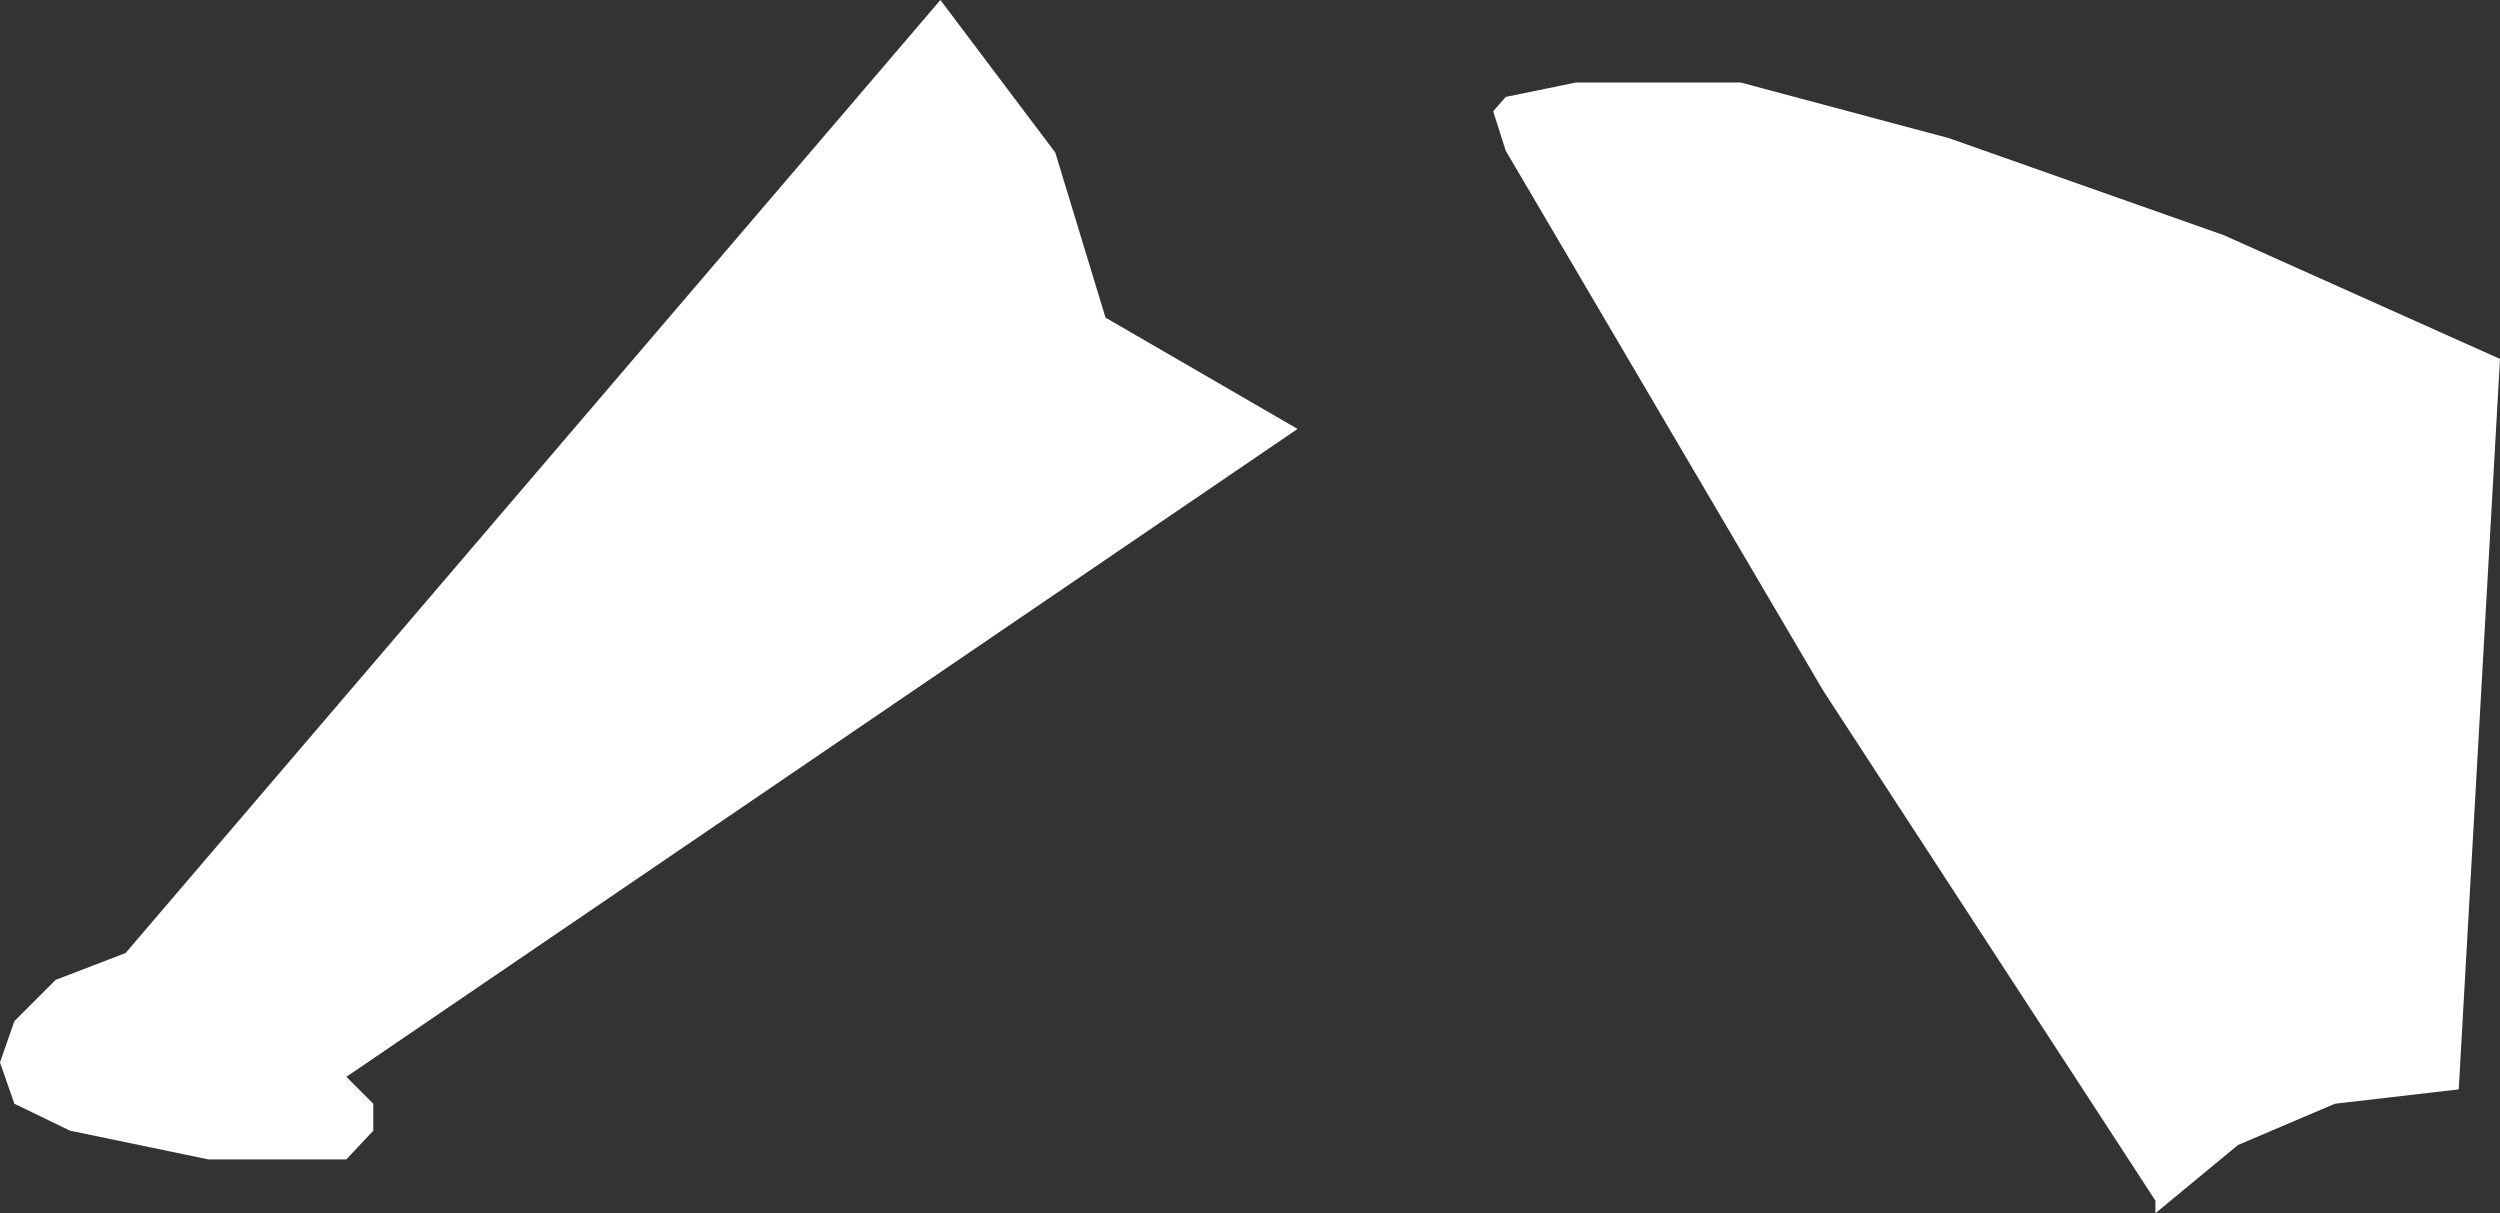 <?xml version="1.0" encoding="UTF-8" standalone="no"?>
<svg xmlns:xlink="http://www.w3.org/1999/xlink" height="33.8px" width="69.65px" xmlns="http://www.w3.org/2000/svg">
  <rect width="100%" height="100%" fill="#333333" stroke="none"/>
  <g transform="matrix(1.0, 0.0, 0.0, 1.0, 0.0, 0.0)">
    <path d="M61.95 6.55 L69.65 10.0 68.5 30.35 65.05 30.75 62.35 31.9 60.05 33.8 60.05 33.45 50.8 19.25 41.95 4.2 41.6 3.1 41.95 2.7 43.9 2.3 48.5 2.3 54.3 3.85 61.95 6.55 M36.15 11.95 L9.65 30.0 10.4 30.75 10.4 31.5 9.65 32.3 5.8 32.3 1.95 31.5 0.4 30.75 0.0 29.6 0.4 28.45 1.55 27.3 3.5 26.55 26.2 0.0 29.4 4.25 30.8 8.85 36.15 11.95" fill="#ffffff" fill-rule="evenodd" stroke="none"/>
  </g>
</svg>
